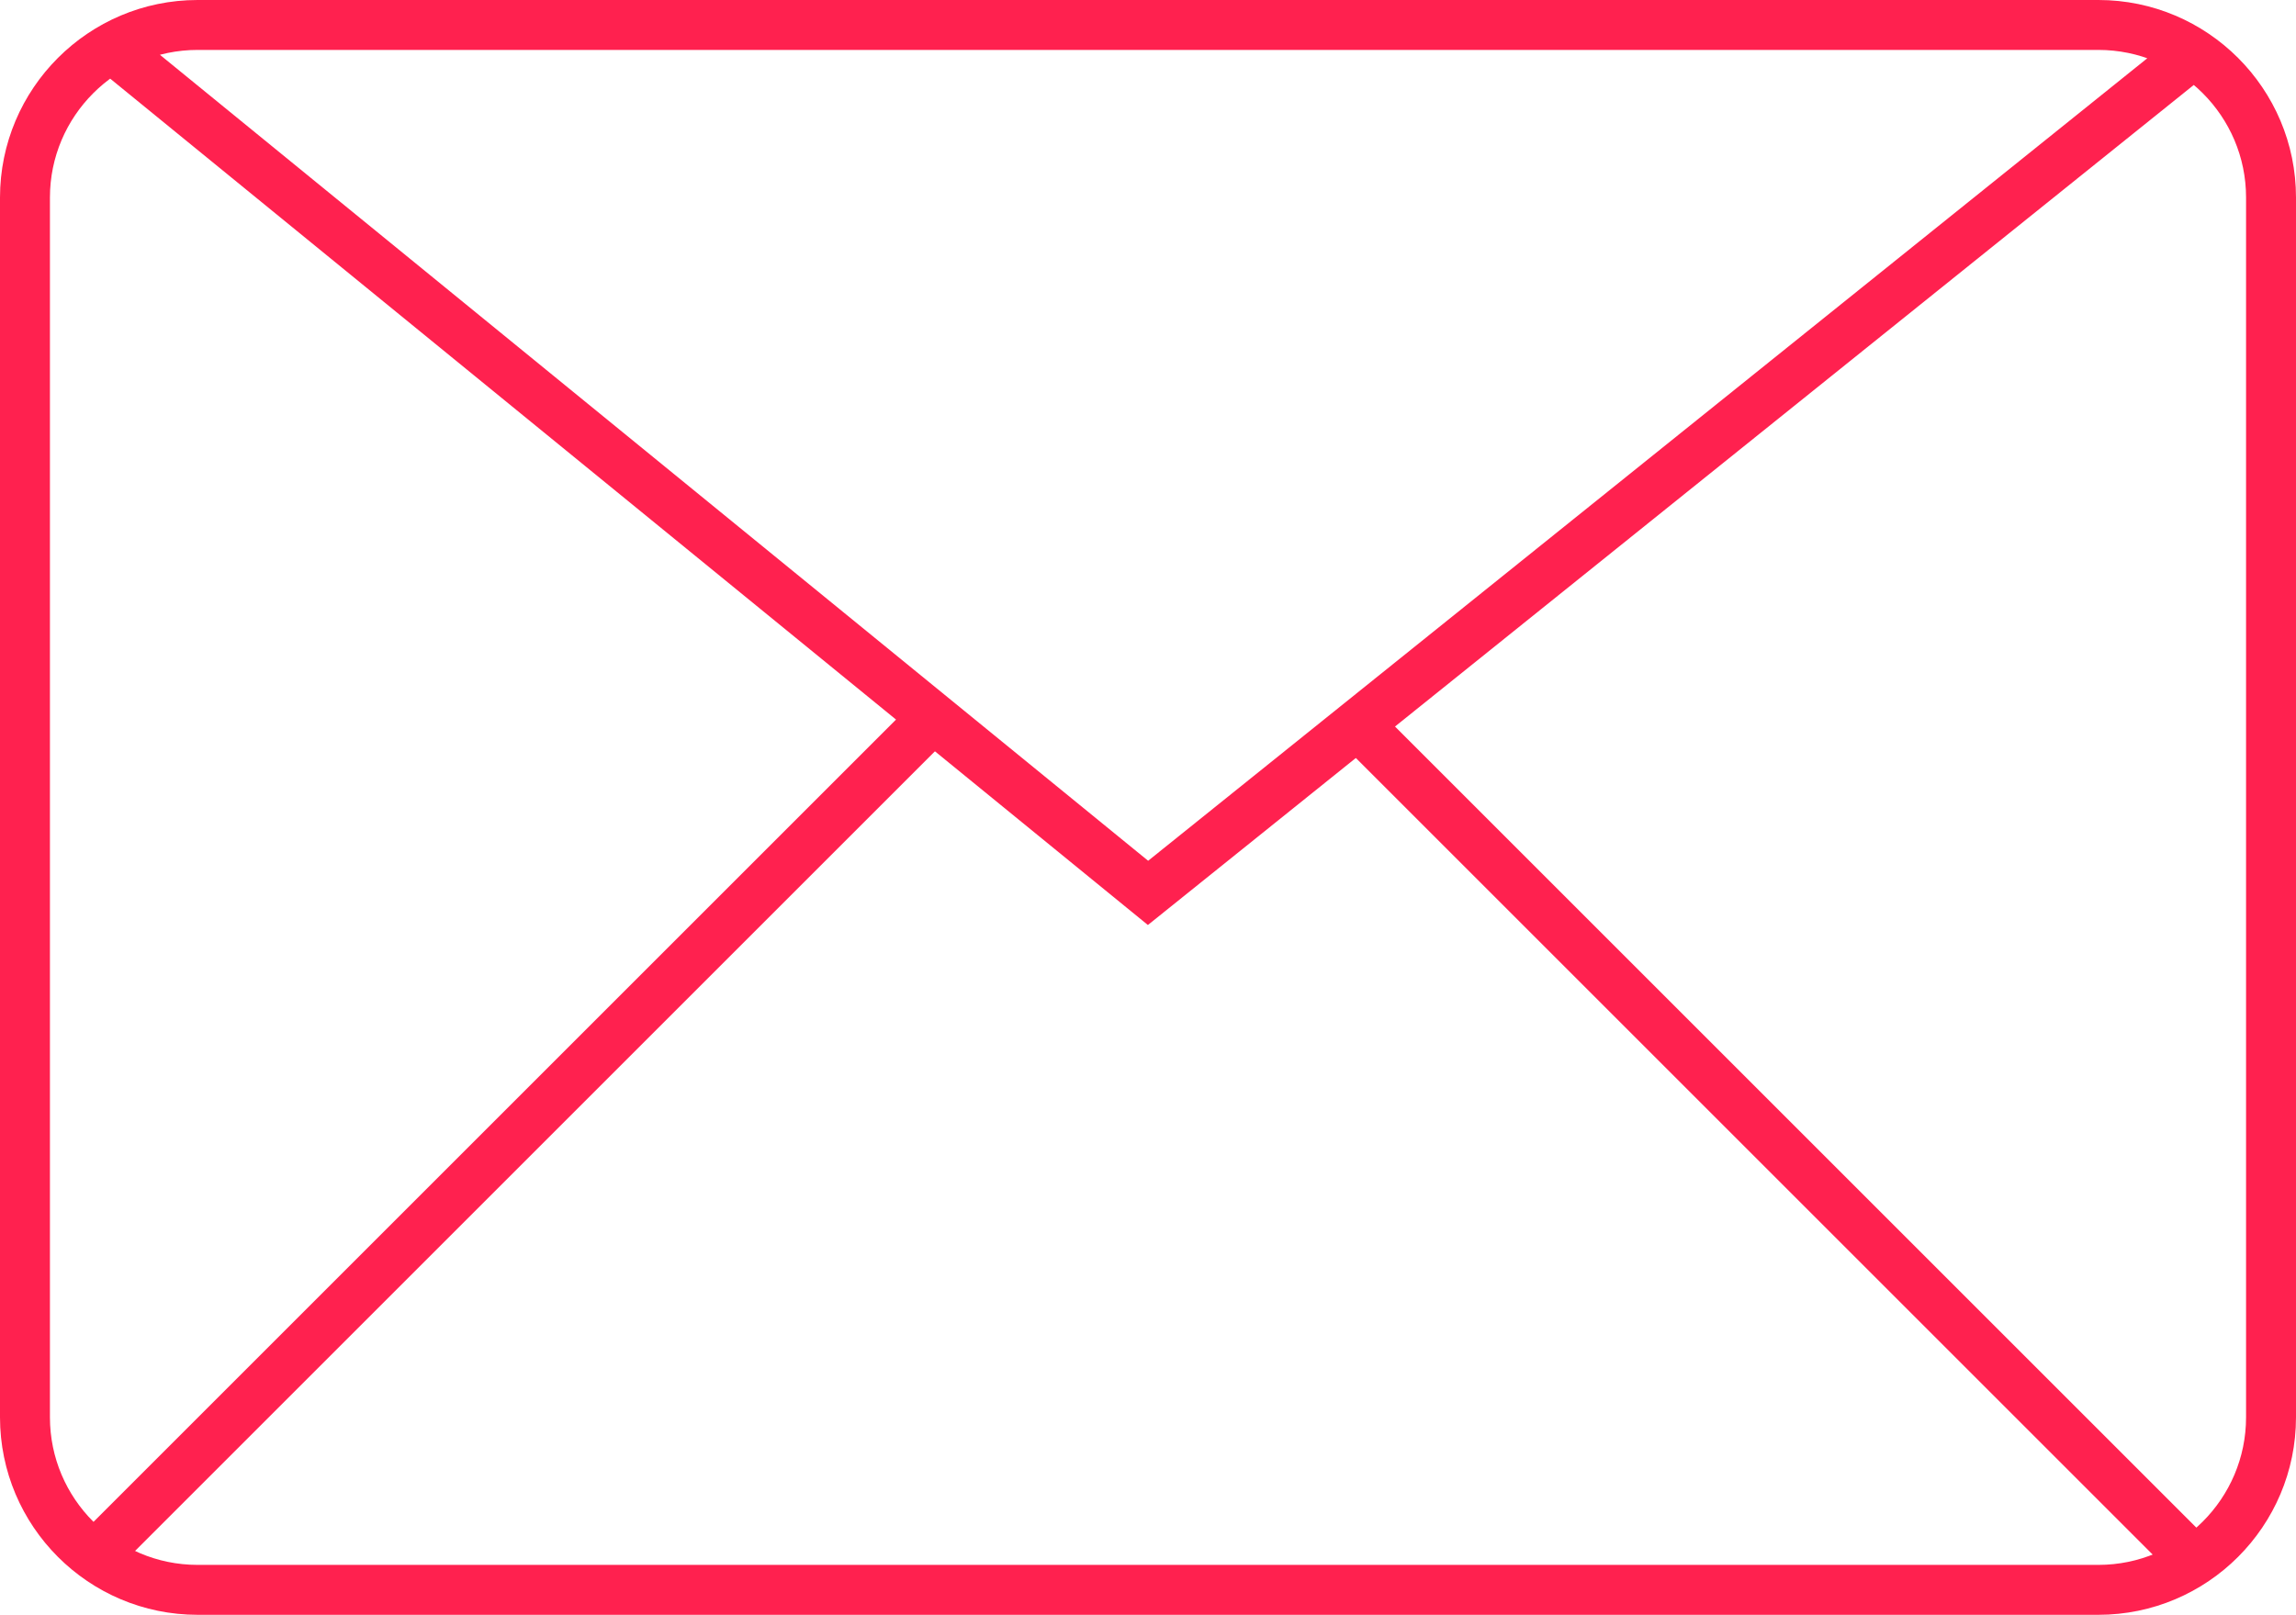 <?xml version="1.0" encoding="UTF-8"?>
<svg id="Layer_2" data-name="Layer 2" xmlns="http://www.w3.org/2000/svg" viewBox="0 0 527.79 371.31">
  <defs>
    <style>
      .cls-1 {
        fill: none;
        stroke: #ff214f;
        stroke-miterlimit: 10;
        stroke-width: 11.48px;
      }
    </style>
  </defs>
  <g id="line">
    <path class="cls-1" d="M482.37,5.74H45.42C23.54,5.74,5.74,23.54,5.74,45.42v280.47c0,21.88,17.8,39.68,39.68,39.68h436.95c21.88,0,39.68-17.8,39.68-39.68V45.42c0-21.88-17.8-39.68-39.68-39.68ZM503.09,13.14l-239.19,192.17L28.74,13.46"/>
    <line class="cls-1" x1="311.9" y1="166.4" x2="502.3" y2="356.8"/>
    <line class="cls-1" x1="213.15" y1="166.4" x2="22.75" y2="356.8"/>
  </g>
</svg>